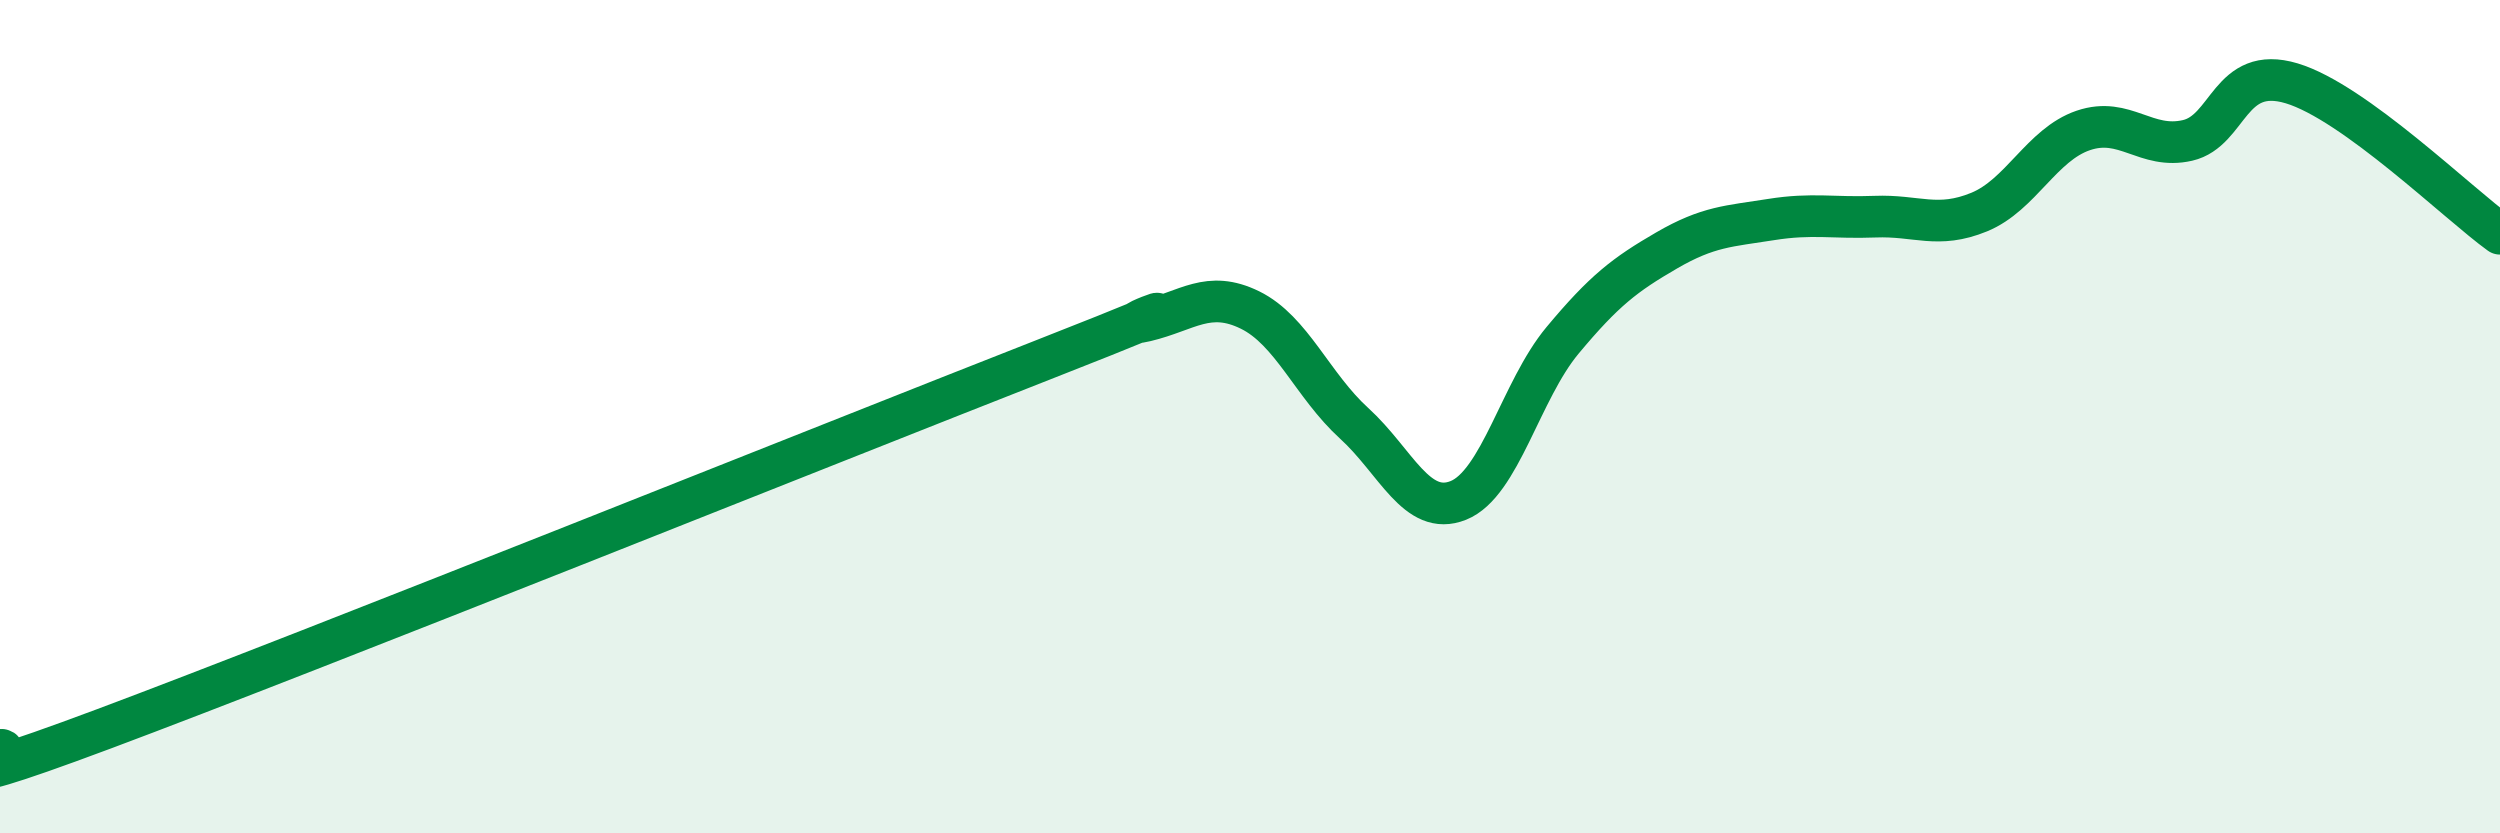 
    <svg width="60" height="20" viewBox="0 0 60 20" xmlns="http://www.w3.org/2000/svg">
      <path
        d="M 0,18 C 0.5,17.9 -2.5,19.36 2.5,17.49 C 7.5,15.62 20,10.61 25,8.65 C 30,6.69 26.5,7.94 27.5,7.7 C 28.5,7.46 29,6.95 30,7.44 C 31,7.93 31.5,9.25 32.5,10.16 C 33.5,11.07 34,12.41 35,12.01 C 36,11.61 36.5,9.37 37.5,8.17 C 38.5,6.97 39,6.59 40,6.01 C 41,5.43 41.5,5.43 42.5,5.27 C 43.5,5.11 44,5.24 45,5.2 C 46,5.16 46.5,5.5 47.5,5.09 C 48.5,4.68 49,3.47 50,3.13 C 51,2.79 51.5,3.6 52.5,3.37 C 53.5,3.14 53.5,1.55 55,2 C 56.5,2.45 59,4.89 60,5.61L60 20L0 20Z"
        fill="#008740"
        opacity="0.1"
        stroke-linecap="round"
        stroke-linejoin="round"
      />
      <path
        d="M 0,18 C 0.5,17.9 -2.5,19.36 2.5,17.49 C 7.5,15.62 20,10.61 25,8.65 C 30,6.69 26.5,7.94 27.5,7.7 C 28.5,7.46 29,6.95 30,7.44 C 31,7.93 31.5,9.25 32.5,10.16 C 33.5,11.07 34,12.41 35,12.01 C 36,11.61 36.5,9.37 37.5,8.17 C 38.5,6.97 39,6.59 40,6.01 C 41,5.43 41.5,5.43 42.5,5.27 C 43.5,5.11 44,5.24 45,5.2 C 46,5.16 46.5,5.5 47.5,5.09 C 48.5,4.68 49,3.47 50,3.13 C 51,2.79 51.5,3.6 52.5,3.37 C 53.5,3.14 53.5,1.55 55,2 C 56.5,2.45 59,4.89 60,5.61"
        stroke="#008740"
        stroke-width="1"
        fill="none"
        stroke-linecap="round"
        stroke-linejoin="round"
      />
    </svg>
  